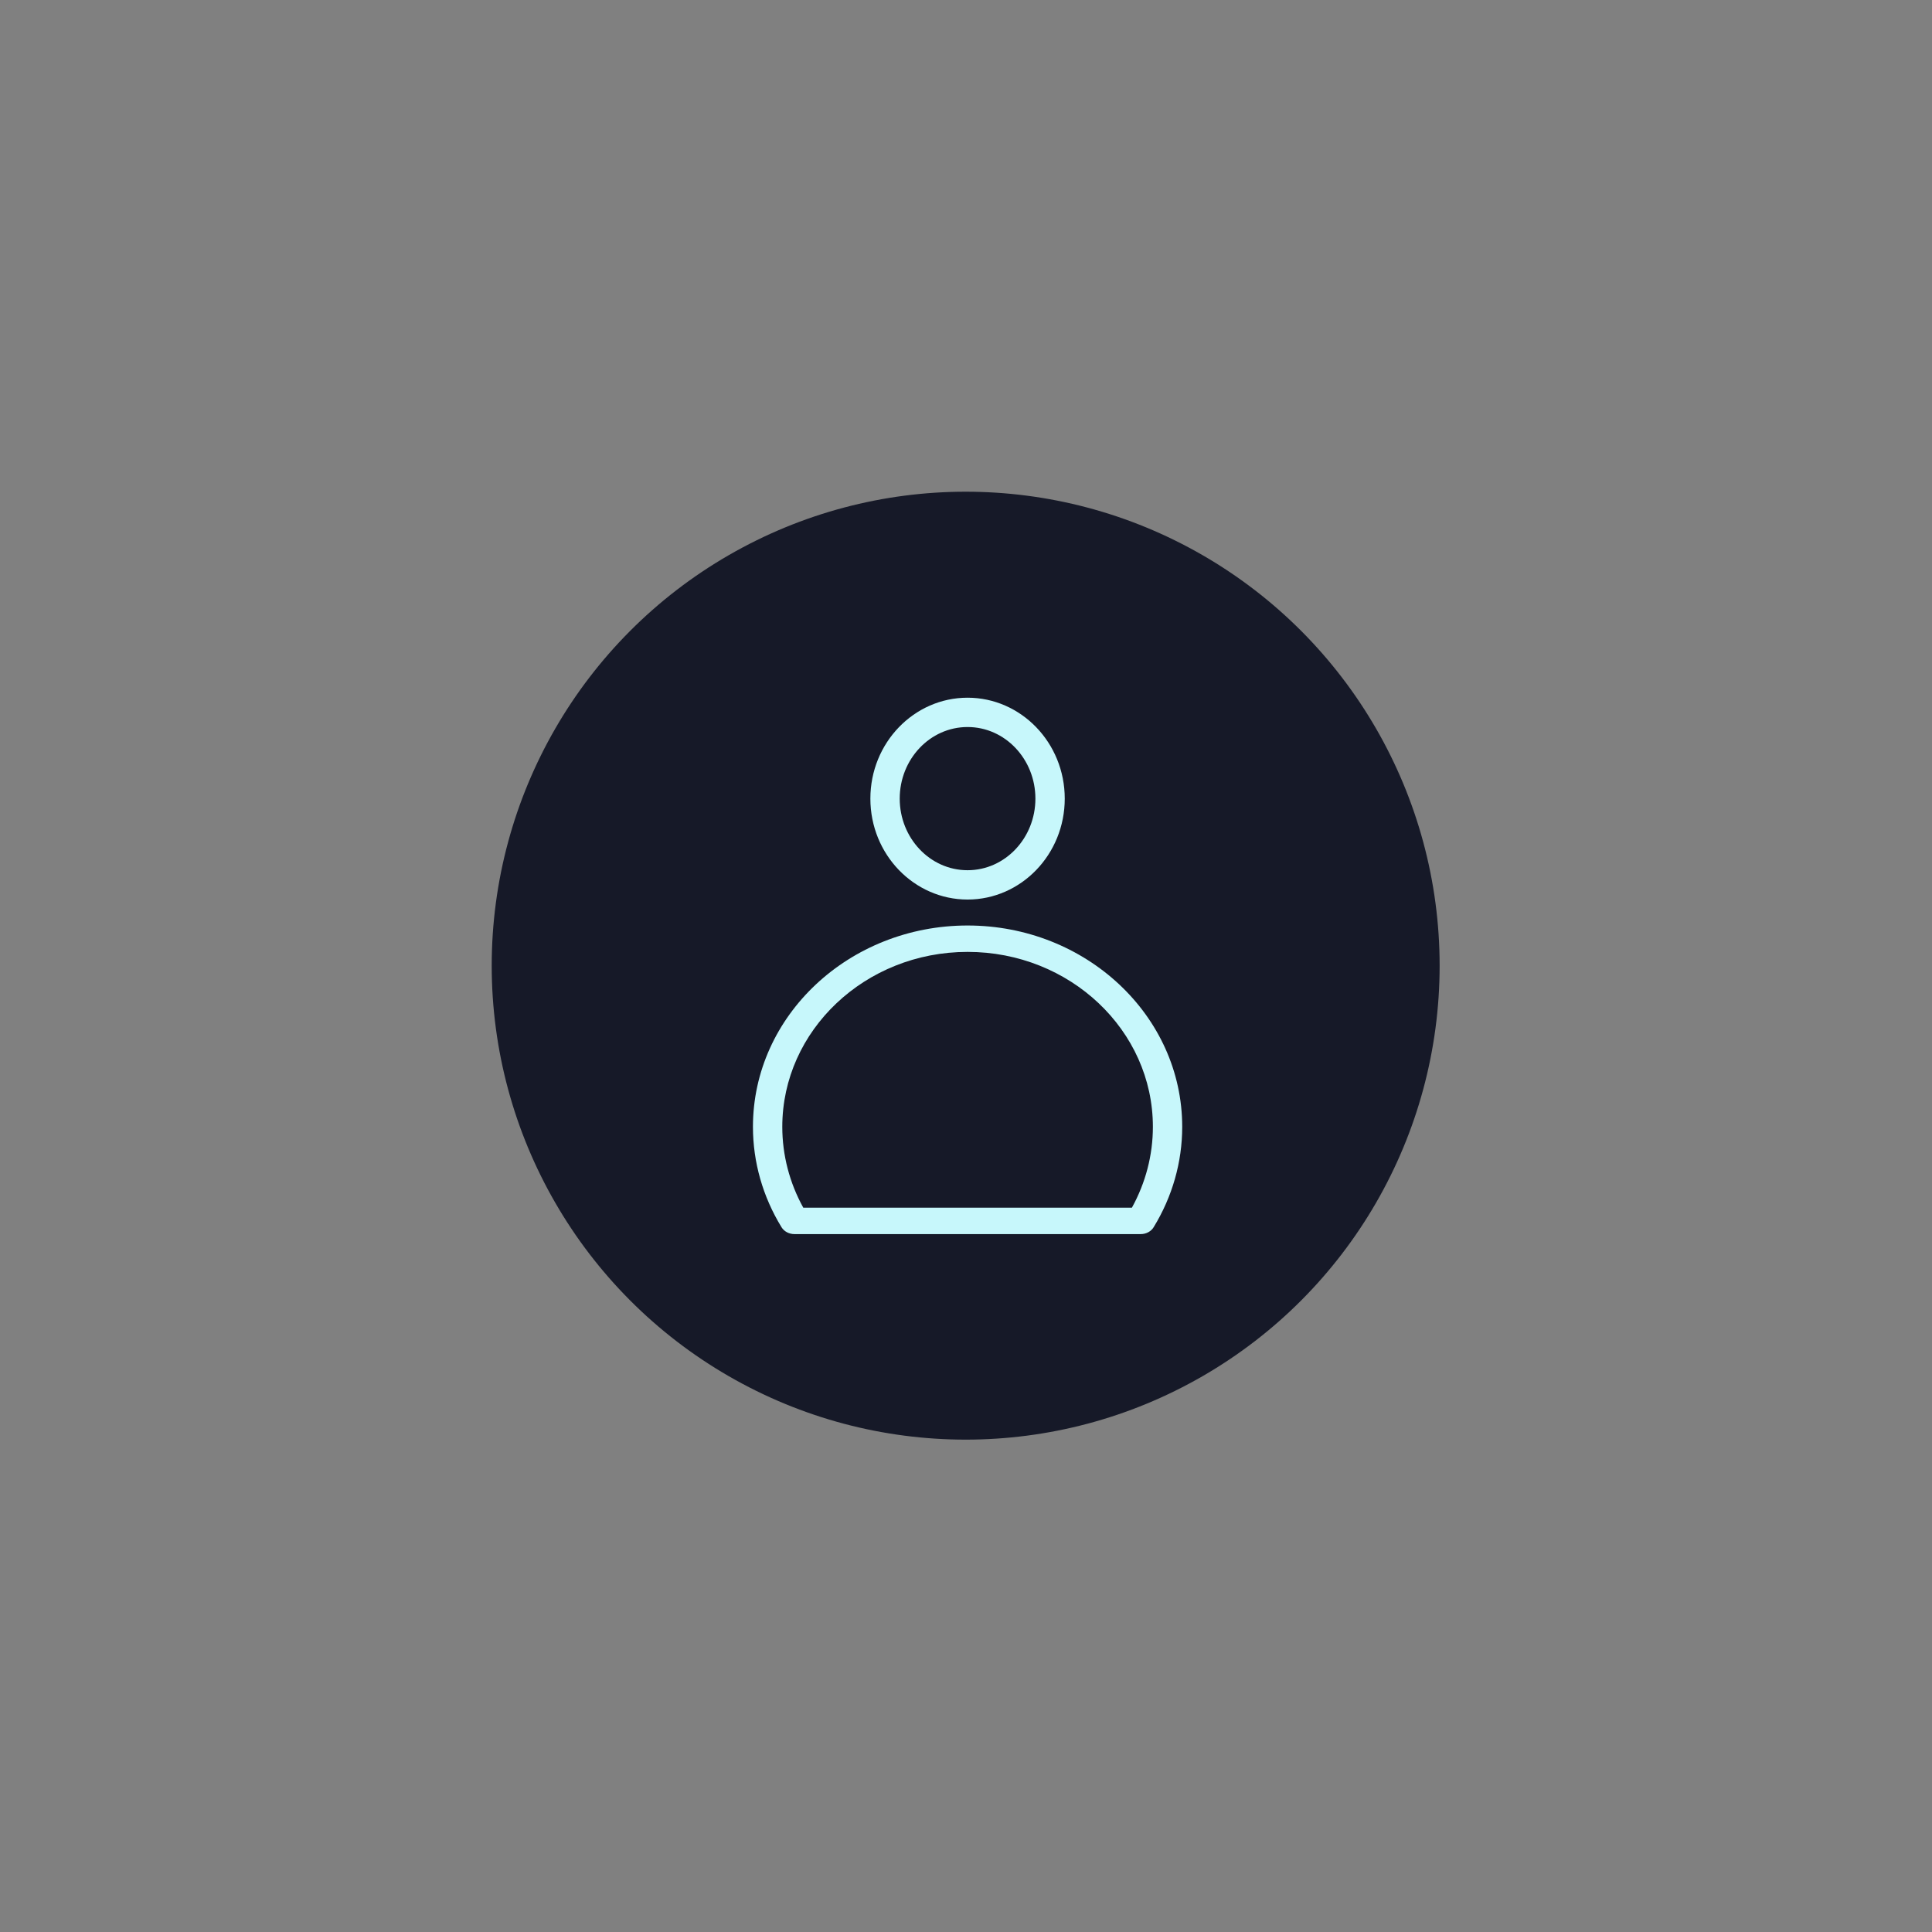 <?xml version="1.0" encoding="UTF-8" standalone="no"?>
<!DOCTYPE svg PUBLIC "-//W3C//DTD SVG 1.1//EN" "http://www.w3.org/Graphics/SVG/1.1/DTD/svg11.dtd">
<svg width="100%" height="100%" viewBox="0 0 1182 1182" version="1.1" xmlns="http://www.w3.org/2000/svg" xmlns:xlink="http://www.w3.org/1999/xlink" xml:space="preserve" xmlns:serif="http://www.serif.com/" style="fill-rule:evenodd;clip-rule:evenodd;stroke-linejoin:round;stroke-miterlimit:2;">
    <rect x="0" y="0" width="1182" height="1182" fill="#808080" stroke="none"/>
    <g id="usp-3" transform="matrix(0.261,0,0,0.261,264.548,264.548)">
        <circle cx="1250" cy="1250" r="1111" style="fill:rgb(22,25,40);"/>
        <clipPath id="_clip1">
            <circle cx="1250" cy="1250" r="1111"/>
        </clipPath>
        <g clip-path="url(#_clip1)">
            <g transform="matrix(4.017,0,0,4.724,-11086.8,-613.409)">
                <g transform="matrix(1.789,0,0,1.521,2013.7,-515.838)">
                    <path d="M533.863,666.789L647.908,665.326L655.954,635.153L644.891,611.747L629.165,599.312L605.118,591L581.895,591L565.071,594.284L544.774,603.884L532.43,617.964L527.127,633.051L526.945,653.531L533.863,666.789Z" style="fill:rgb(22,25,40);"/>
                </g>
                <g transform="matrix(1.125,0,0,0.9,91.462,-376.797)">
                    <path d="M2739.43,1004.94L2559.78,1004.94C2557.01,1004.94 2554.45,1003.5 2553.11,1001.18C2543.39,984.34 2538.27,965.241 2538.27,945.799C2538.27,884.45 2588.25,834.801 2649.6,834.801C2710.95,834.801 2760.93,884.45 2760.93,945.799C2760.93,965.241 2755.81,984.34 2746.09,1001.18C2744.75,1003.5 2742.2,1004.94 2739.43,1004.94ZM2734.83,990.385C2741.97,976.632 2745.72,961.341 2745.72,945.799C2745.72,892.656 2702.74,849.352 2649.6,849.352C2596.46,849.352 2553.49,892.656 2553.49,945.799C2553.49,961.34 2557.23,976.632 2564.38,990.385L2734.83,990.385Z" style="fill:rgb(199,247,251);"/>
                </g>
                <g transform="matrix(1.125,0,0,1,132.851,-464.332)">
                    <path d="M2612.8,725.821C2640.52,725.821 2663.21,748.172 2663.21,775.898C2663.21,803.625 2640.52,825.976 2612.8,825.976C2585.07,825.976 2562.39,803.625 2562.39,775.898C2562.39,748.172 2585.07,725.821 2612.8,725.821ZM2612.8,740.372C2593.28,740.372 2577.61,756.379 2577.61,775.898C2577.61,795.418 2593.28,811.424 2612.8,811.424C2632.32,811.424 2647.99,795.418 2647.99,775.898C2647.99,756.379 2632.32,740.372 2612.8,740.372Z" style="fill:rgb(199,247,251);"/>
                </g>
            </g>
        </g>
    </g>
</svg>
